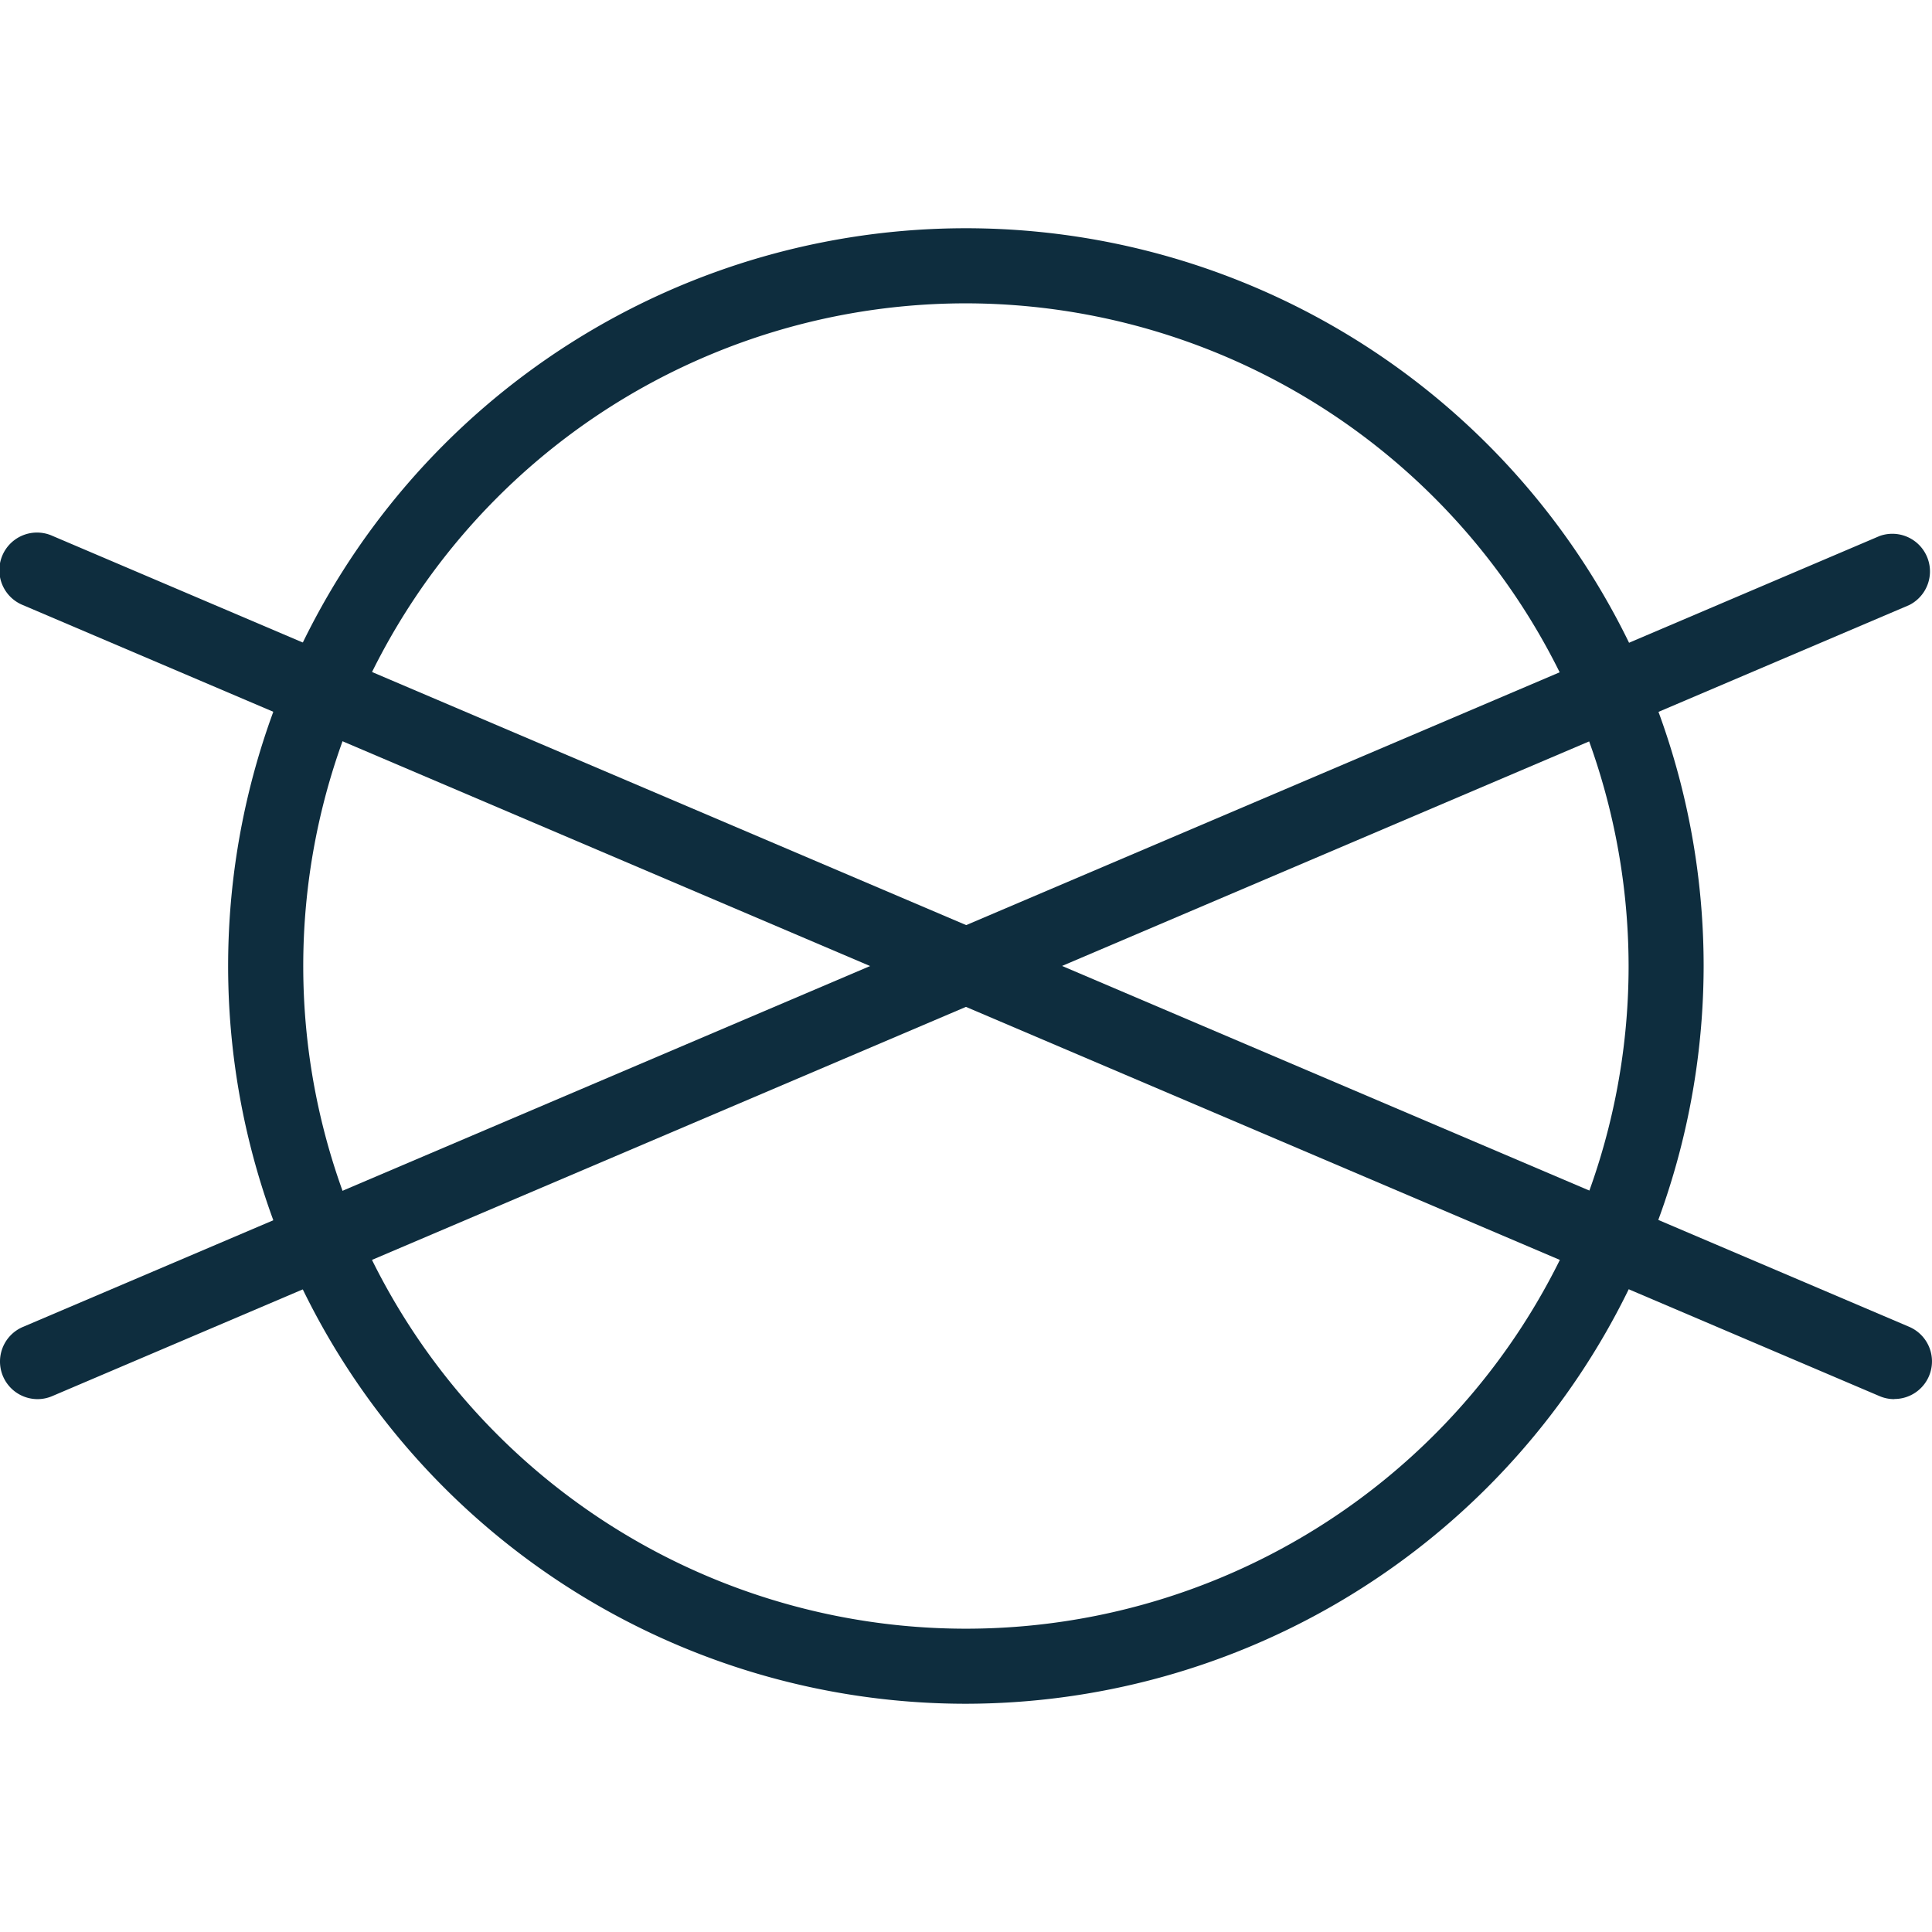 <svg viewBox="0 0 100 100" height="100" width="100" xmlns:xlink="http://www.w3.org/1999/xlink" xmlns="http://www.w3.org/2000/svg">
  <defs>
    <clipPath id="clip-ICONE-ENTRETIEN_36">
      <rect height="100" width="100"></rect>
    </clipPath>
  </defs>
  <g clip-path="url(#clip-ICONE-ENTRETIEN_36)" data-name="ICONE-ENTRETIEN – 36" id="ICONE-ENTRETIEN_36">
    <g transform="translate(-366.279 -228.843)" data-name="Groupe 938" id="Groupe_938">
      <g transform="translate(366.279 240.657)" data-name="Groupe 821" id="Groupe_821">
        <path fill="#0e2d3e" transform="translate(-397.304 -239.945)" d="M447.3,316.317a38.186,38.186,0,1,1,38.184-38.188A38.23,38.23,0,0,1,447.3,316.317Zm0-72.485a34.3,34.3,0,1,0,34.3,34.3A34.339,34.339,0,0,0,447.3,243.832Z" data-name="Tracé 19286" id="Tracé_19286"></path>
        <g transform="translate(0 15.771)" data-name="Groupe 820" id="Groupe_820">
          <path fill="#0e2d3e" transform="translate(-405.882 -244.266)" d="M503.936,289.1a1.936,1.936,0,0,1-.763-.153L407.067,248a1.948,1.948,0,1,1,1.526-3.584l96.107,40.94a1.947,1.947,0,0,1-.763,3.737Z" data-name="Tracé 19287" id="Tracé_19287"></path>
          <path fill="#0e2d3e" transform="translate(-405.882 -244.266)" d="M407.83,289.1a1.946,1.946,0,0,1-.763-3.737l96.107-40.94A1.948,1.948,0,0,1,504.7,248l-96.107,40.94A1.936,1.936,0,0,1,407.83,289.1Z" data-name="Tracé 19288" id="Tracé_19288"></path>
        </g>
      </g>
    </g>
  </g>
</svg>
